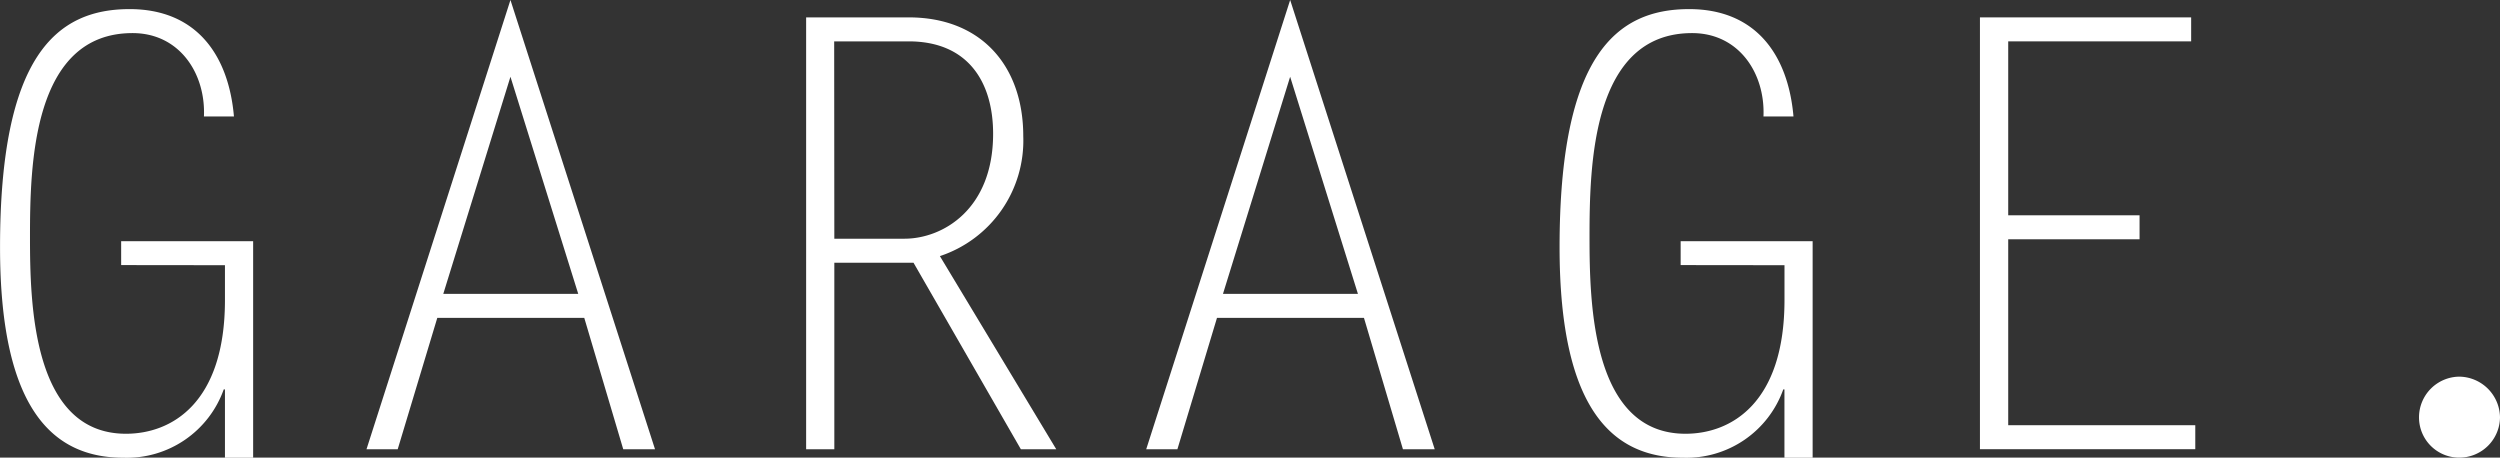 <svg xmlns="http://www.w3.org/2000/svg" width="121.227" height="22.191" viewBox="0 0 121.227 22.191"><rect x="0" y="0" width="121.227" height="22.191" fill="#333333" stroke="none"/><g id="Group_3539" data-name="Group 3539" transform="translate(5662.063 913.547)"><path id="Path_25904" data-name="Path 25904" d="M397.841,508.058V506.9h6.4v10.5h-1.367v-3.315h-.058a4.986,4.986,0,0,1-4.857,3.315c-3.315,0-5.991-2.181-5.991-10.208,0-9.278,2.734-11.546,6.282-11.546,3.228,0,4.8,2.21,5.06,5.205h-1.455c.088-2.094-1.193-4.042-3.461-4.042-4.857,0-4.974,6.4-4.974,9.888,0,3.228.117,9.54,4.654,9.54,2.211,0,4.8-1.483,4.8-6.486v-1.687Z" transform="translate(-6054.029 -1408.751)" fill="#fff"></path><path id="Path_25905" data-name="Path 25905" d="M429.5,516.846h-1.541l-1.89-6.371h-7.126l-1.92,6.371h-1.513l6.98-21.784Zm-10.267-7.534h6.544l-3.287-10.528Z" transform="translate(-6059.801 -1408.609)" fill="#fff"></path><path id="Path_25906" data-name="Path 25906" d="M443.752,496.179h4.974c3.519,0,5.555,2.356,5.555,5.759a5.9,5.9,0,0,1-4.043,5.817l5.642,9.365h-1.716l-5.206-9.045h-3.839v9.045h-1.367Zm1.367,10.732h3.4c1.861,0,4.3-1.425,4.3-5.09,0-2.443-1.164-4.479-4.1-4.479h-3.607Z" transform="translate(-6066.725 -1408.883)" fill="#fff"></path><path id="Path_25907" data-name="Path 25907" d="M479.589,516.846h-1.541l-1.89-6.371h-7.126l-1.92,6.371H465.6l6.98-21.784Zm-10.267-7.534h6.544l-3.287-10.528Z" transform="translate(-6072.082 -1408.609)" fill="#fff"></path><path id="Path_25908" data-name="Path 25908" d="M498.023,508.058V506.9h6.4v10.5h-1.367v-3.315H503a4.985,4.985,0,0,1-4.857,3.315c-3.315,0-5.991-2.181-5.991-10.208,0-9.278,2.734-11.546,6.282-11.546,3.228,0,4.8,2.21,5.06,5.205h-1.455c.088-2.094-1.192-4.042-3.461-4.042-4.857,0-4.974,6.4-4.974,9.888,0,3.228.117,9.54,4.654,9.54,2.211,0,4.8-1.483,4.8-6.486v-1.687Z" transform="translate(-6078.59 -1408.751)" fill="#fff"></path><path id="Path_25909" data-name="Path 25909" d="M529.4,497.342h-8.871v8.434h6.369v1.163h-6.369v9.016H529.6v1.163H519.158V496.179H529.4Z" transform="translate(-6085.212 -1408.883)" fill="#fff"></path><path id="Path_25910" data-name="Path 25910" d="M549.313,519.259a2,2,0,0,1,1.978,1.978,1.974,1.974,0,0,1-1.978,1.949,1.949,1.949,0,0,1-1.949-1.949,1.974,1.974,0,0,1,1.949-1.978" transform="translate(-6092.127 -1414.542)" fill="#fff"></path></g></svg>